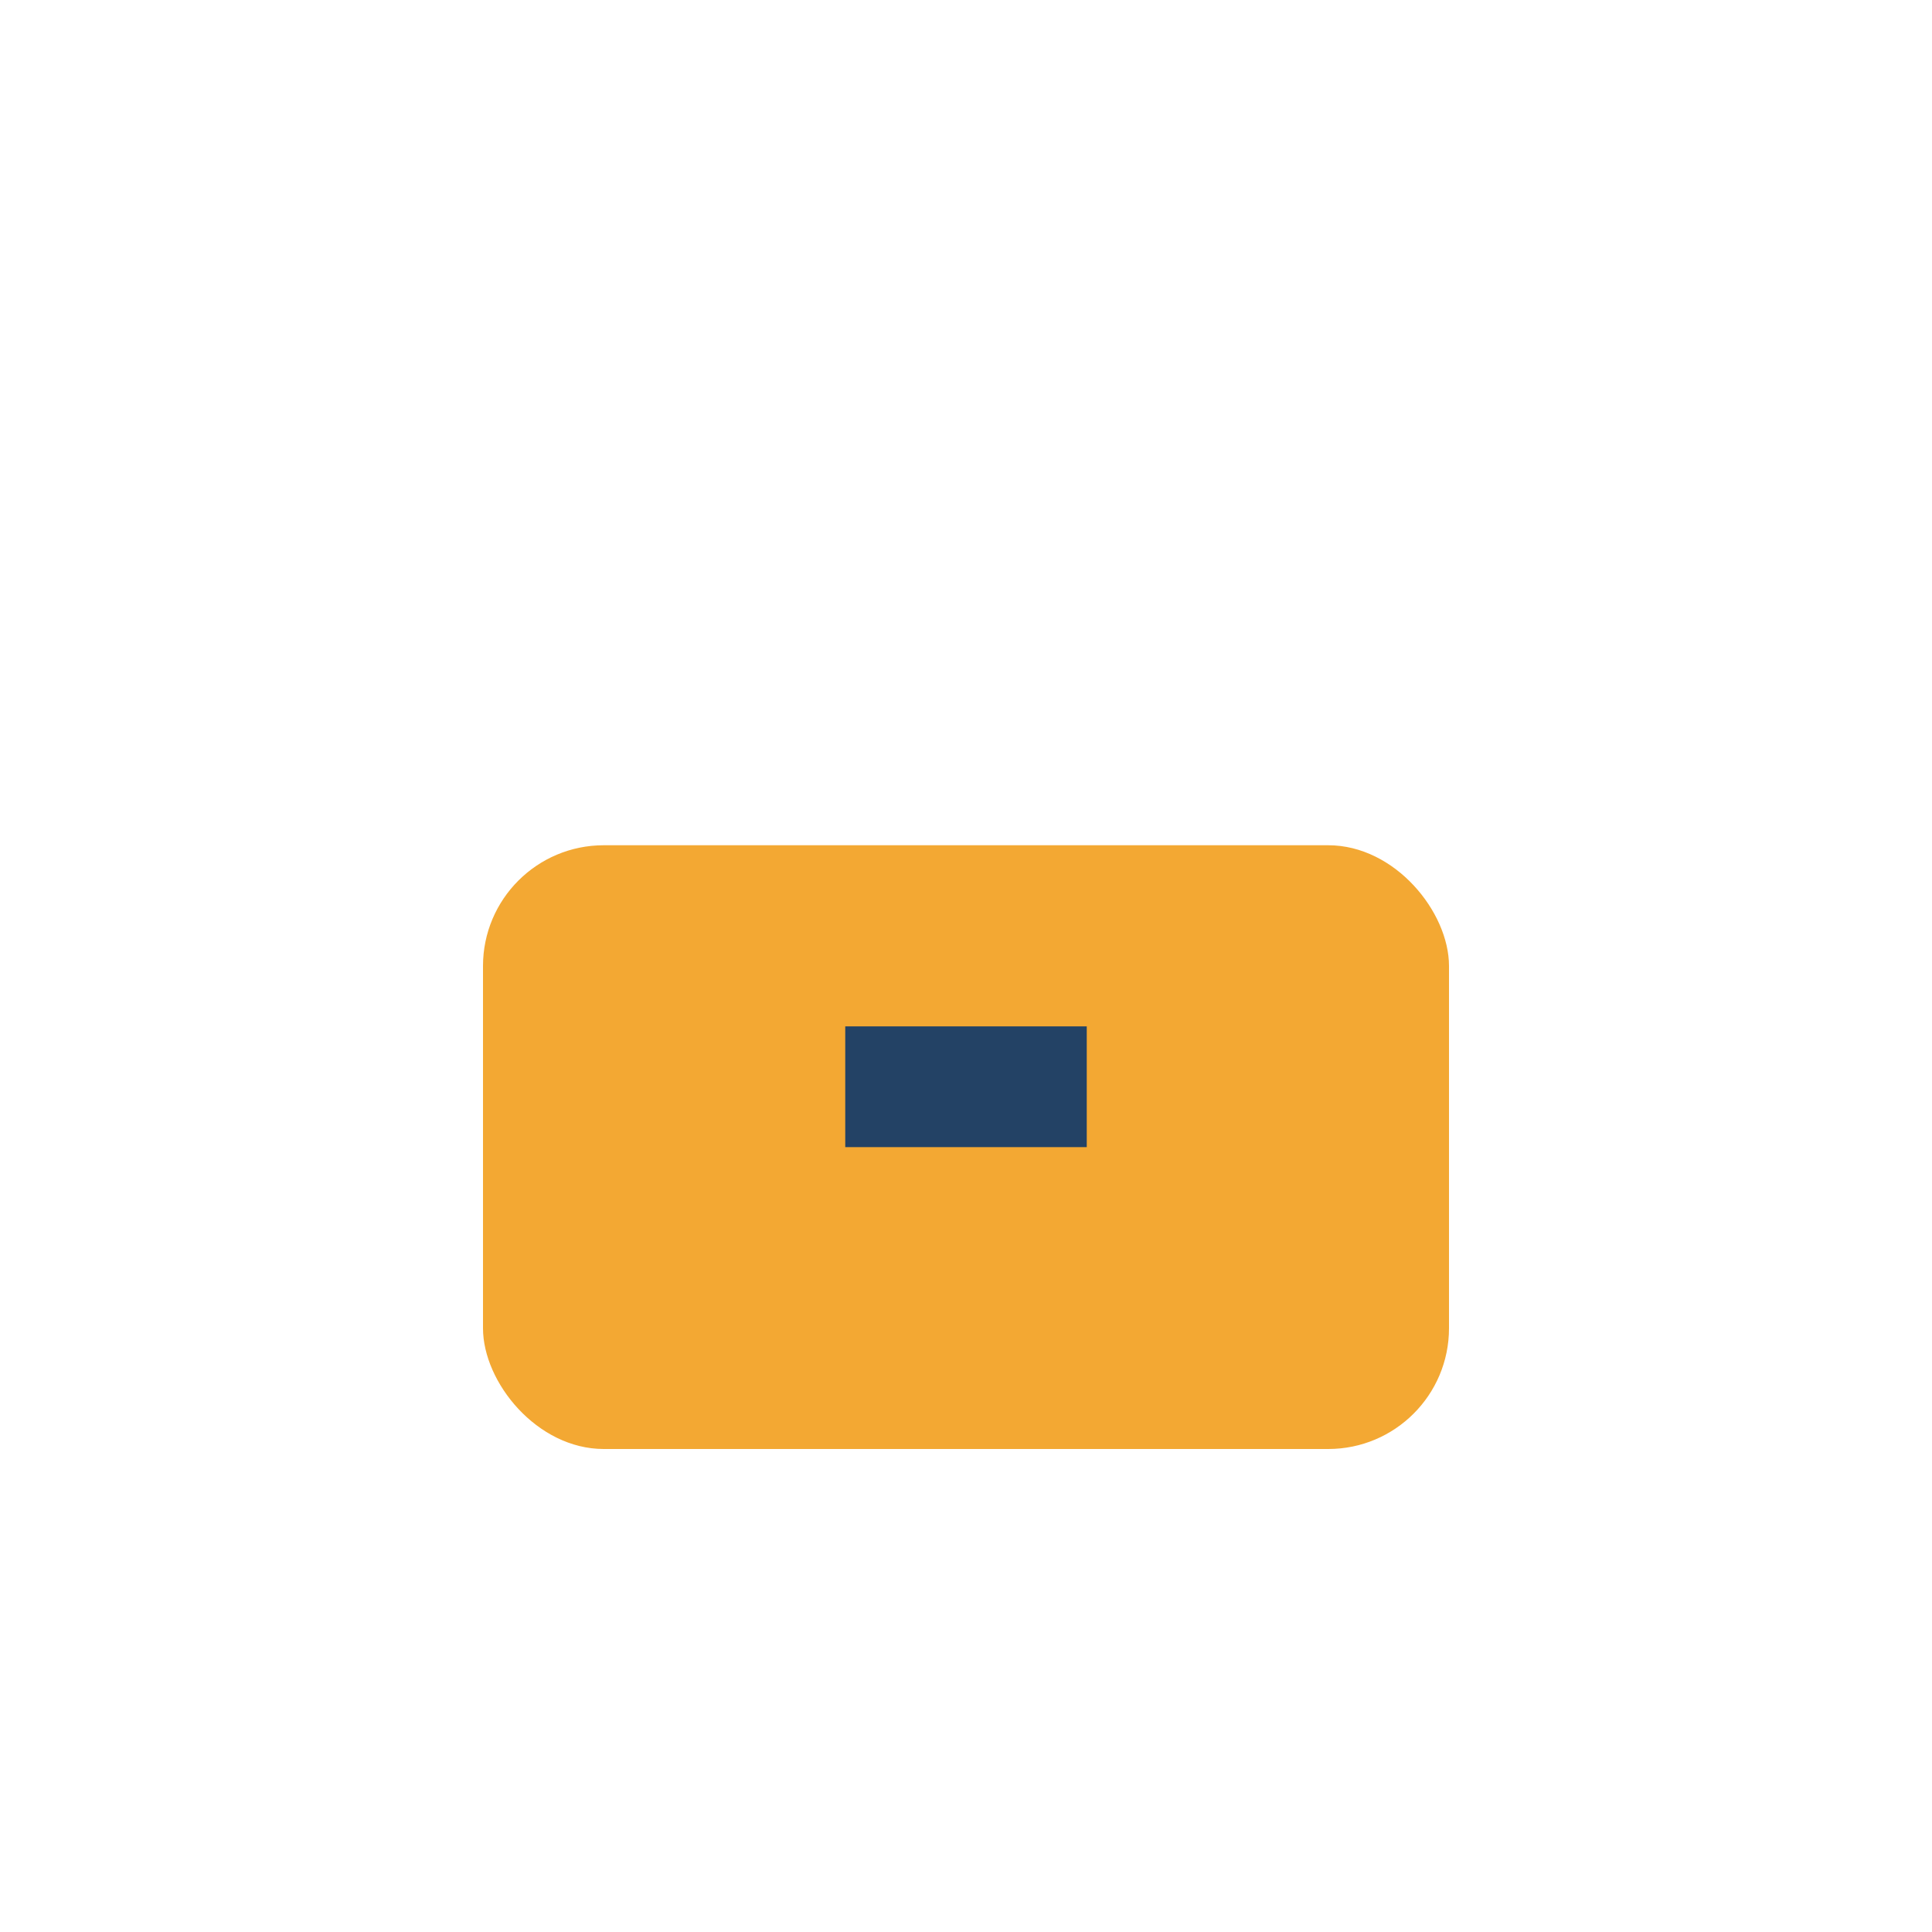 <?xml version="1.0" encoding="UTF-8"?>
<svg xmlns="http://www.w3.org/2000/svg" width="32" height="32" viewBox="0 0 32 32"><rect x="8" y="14" width="16" height="10" rx="2" fill="#F3A833"/><path d="M14 18h4" stroke="#234265" stroke-width="2"/></svg>